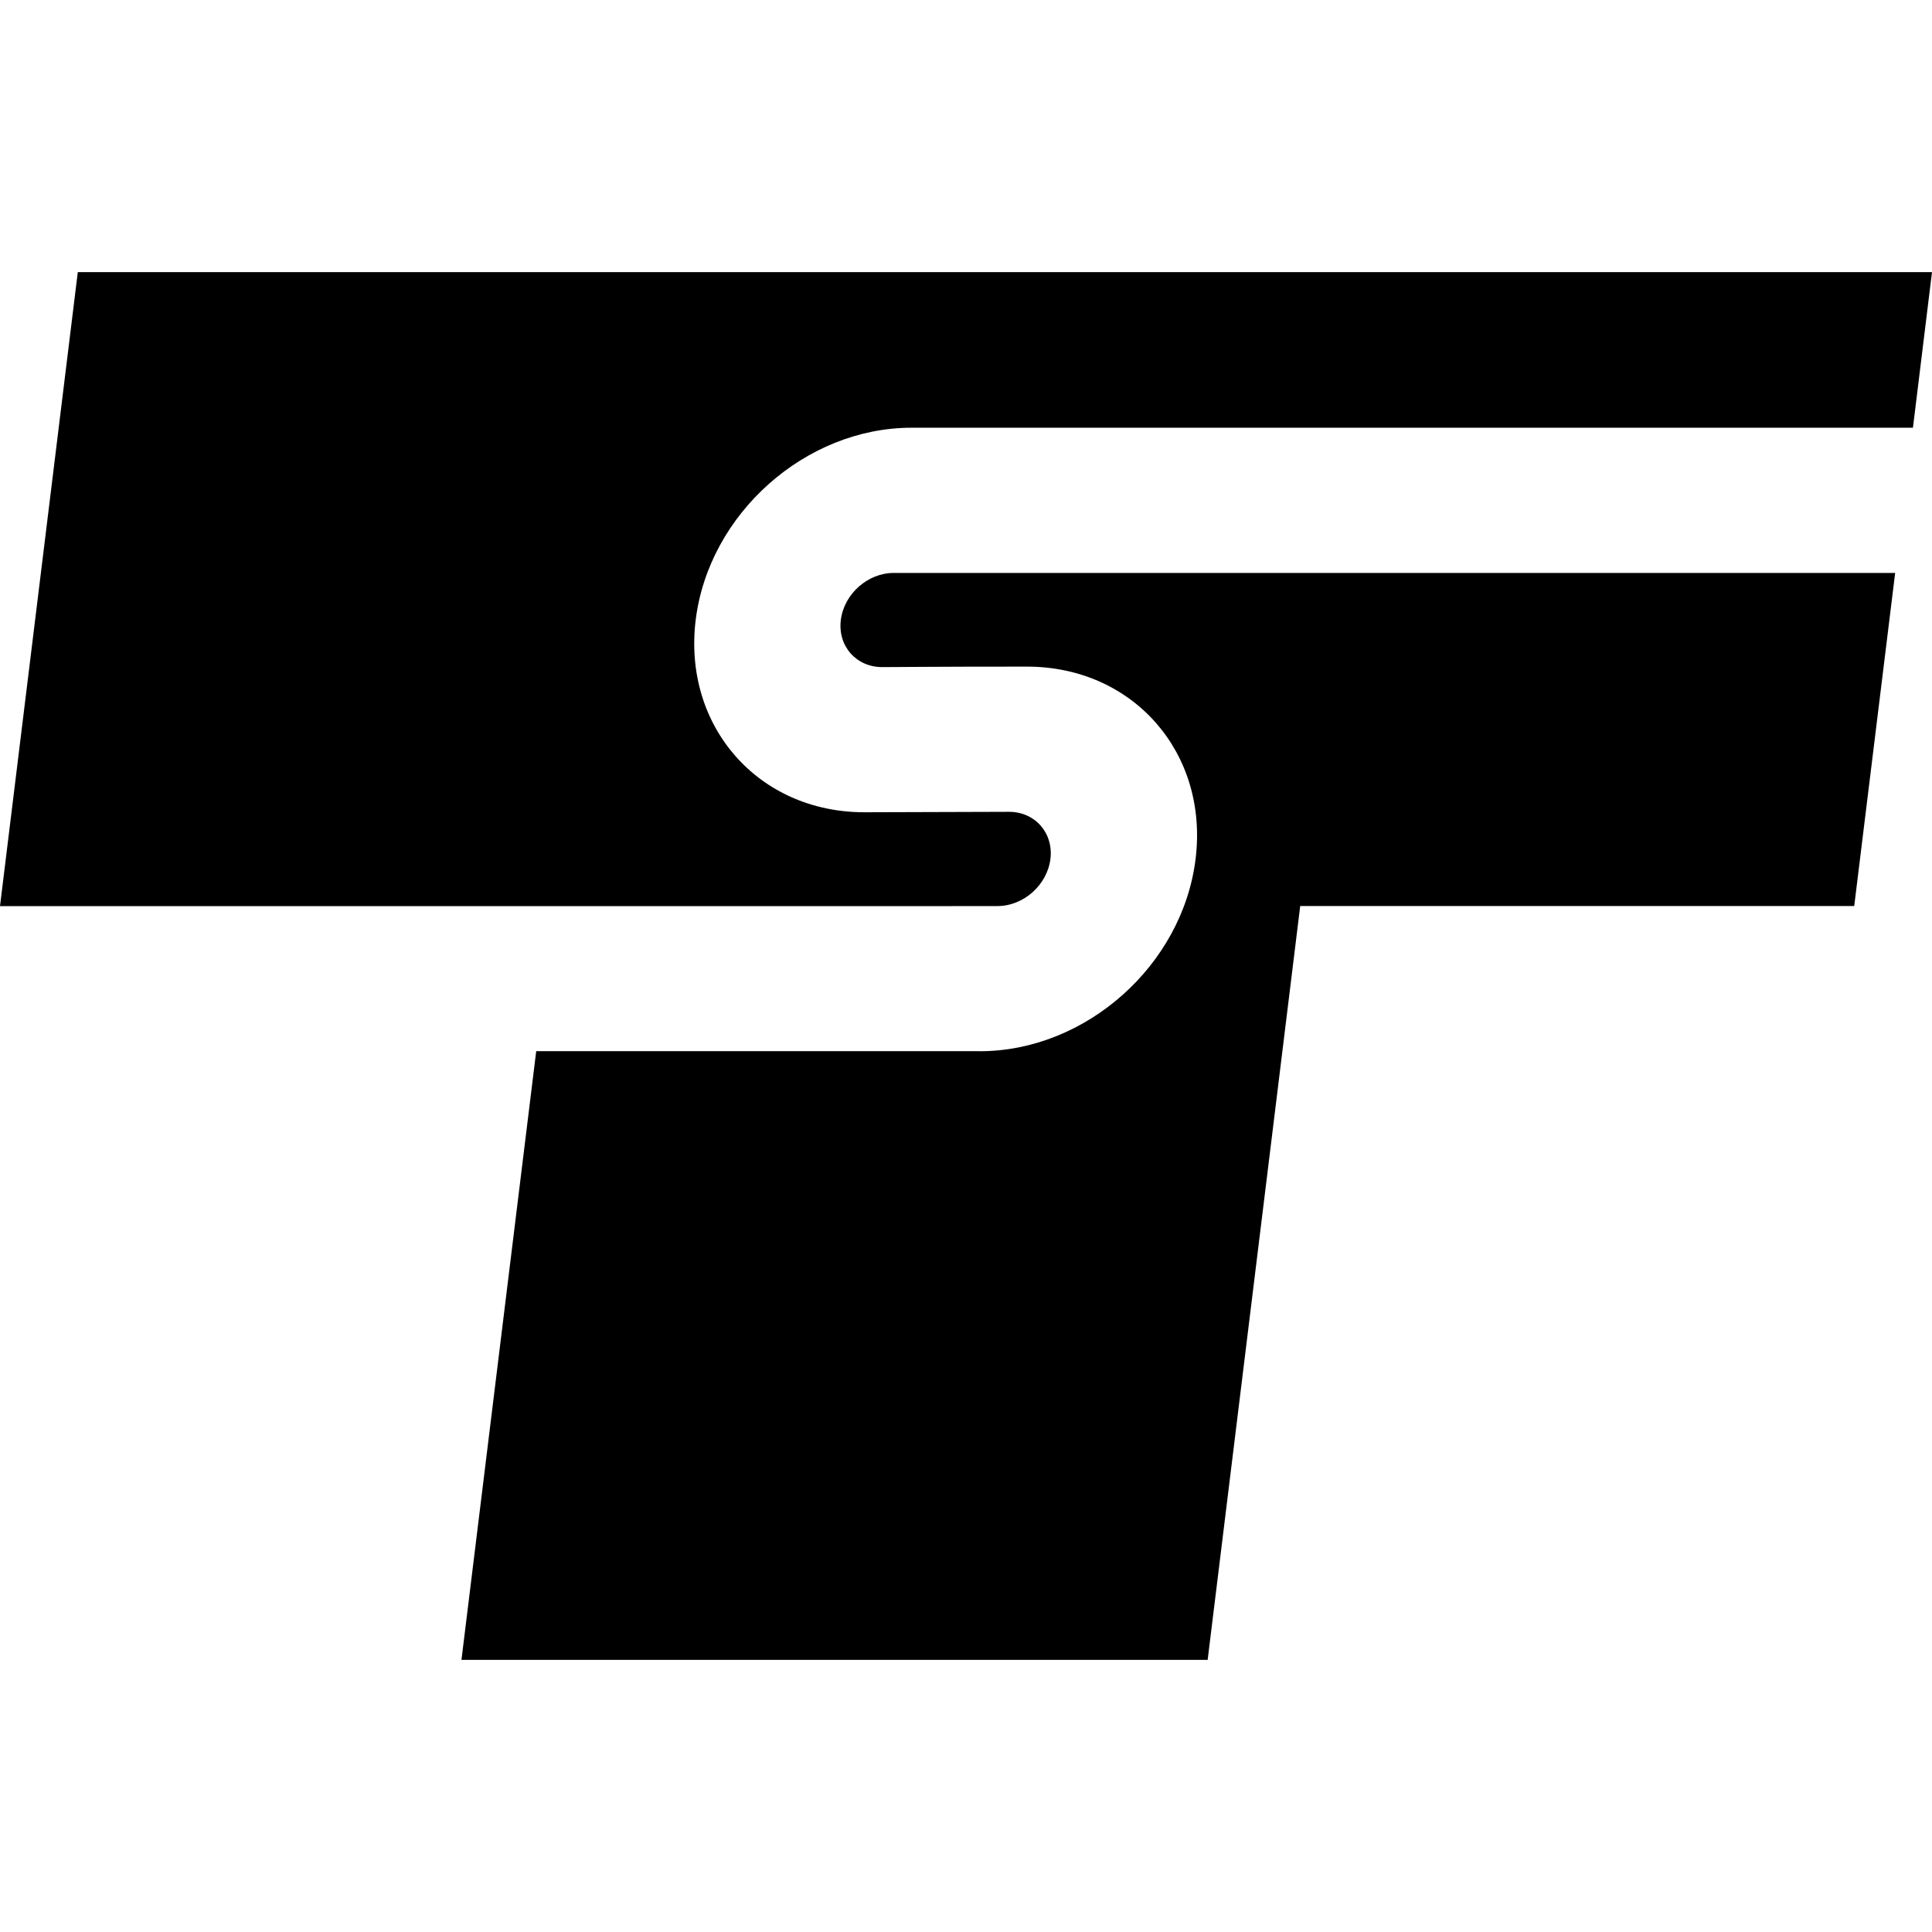<?xml version="1.0" encoding="iso-8859-1"?>
<!-- Uploaded to: SVG Repo, www.svgrepo.com, Generator: SVG Repo Mixer Tools -->
<!DOCTYPE svg PUBLIC "-//W3C//DTD SVG 1.1//EN" "http://www.w3.org/Graphics/SVG/1.1/DTD/svg11.dtd">
<svg fill="#000000" version="1.1" id="Capa_1" xmlns="http://www.w3.org/2000/svg" xmlns:xlink="http://www.w3.org/1999/xlink" 
	 width="800px" height="800px" viewBox="0 0 95.708 95.708"
	 xml:space="preserve">
<g>
	<path d="M48.534,52.076c5.263,0,10.052-4.266,10.694-9.529c0.646-5.259-3.096-9.524-8.354-9.524c-5.263,0-5.881,0.024-7.171,0.024
		c-1.291,0-2.208-1.046-2.05-2.333c0.159-1.288,1.331-2.332,2.622-2.332h49.608l-2.028,16.502H64.41l-4.585,37.344H22.86
		l3.703-30.155h21.971V52.076z M95.708,13.48l-0.944,7.709H45.157c-5.26,0-10.048,4.268-10.694,9.524
		c-0.644,5.26,3.096,9.525,8.354,9.525l7.169-0.022c1.289,0,2.205,1.046,2.051,2.334c-0.16,1.291-1.333,2.335-2.623,2.335
		l-3.27,0.003H0L3.854,13.48H95.708z"/>
</g>
</svg>